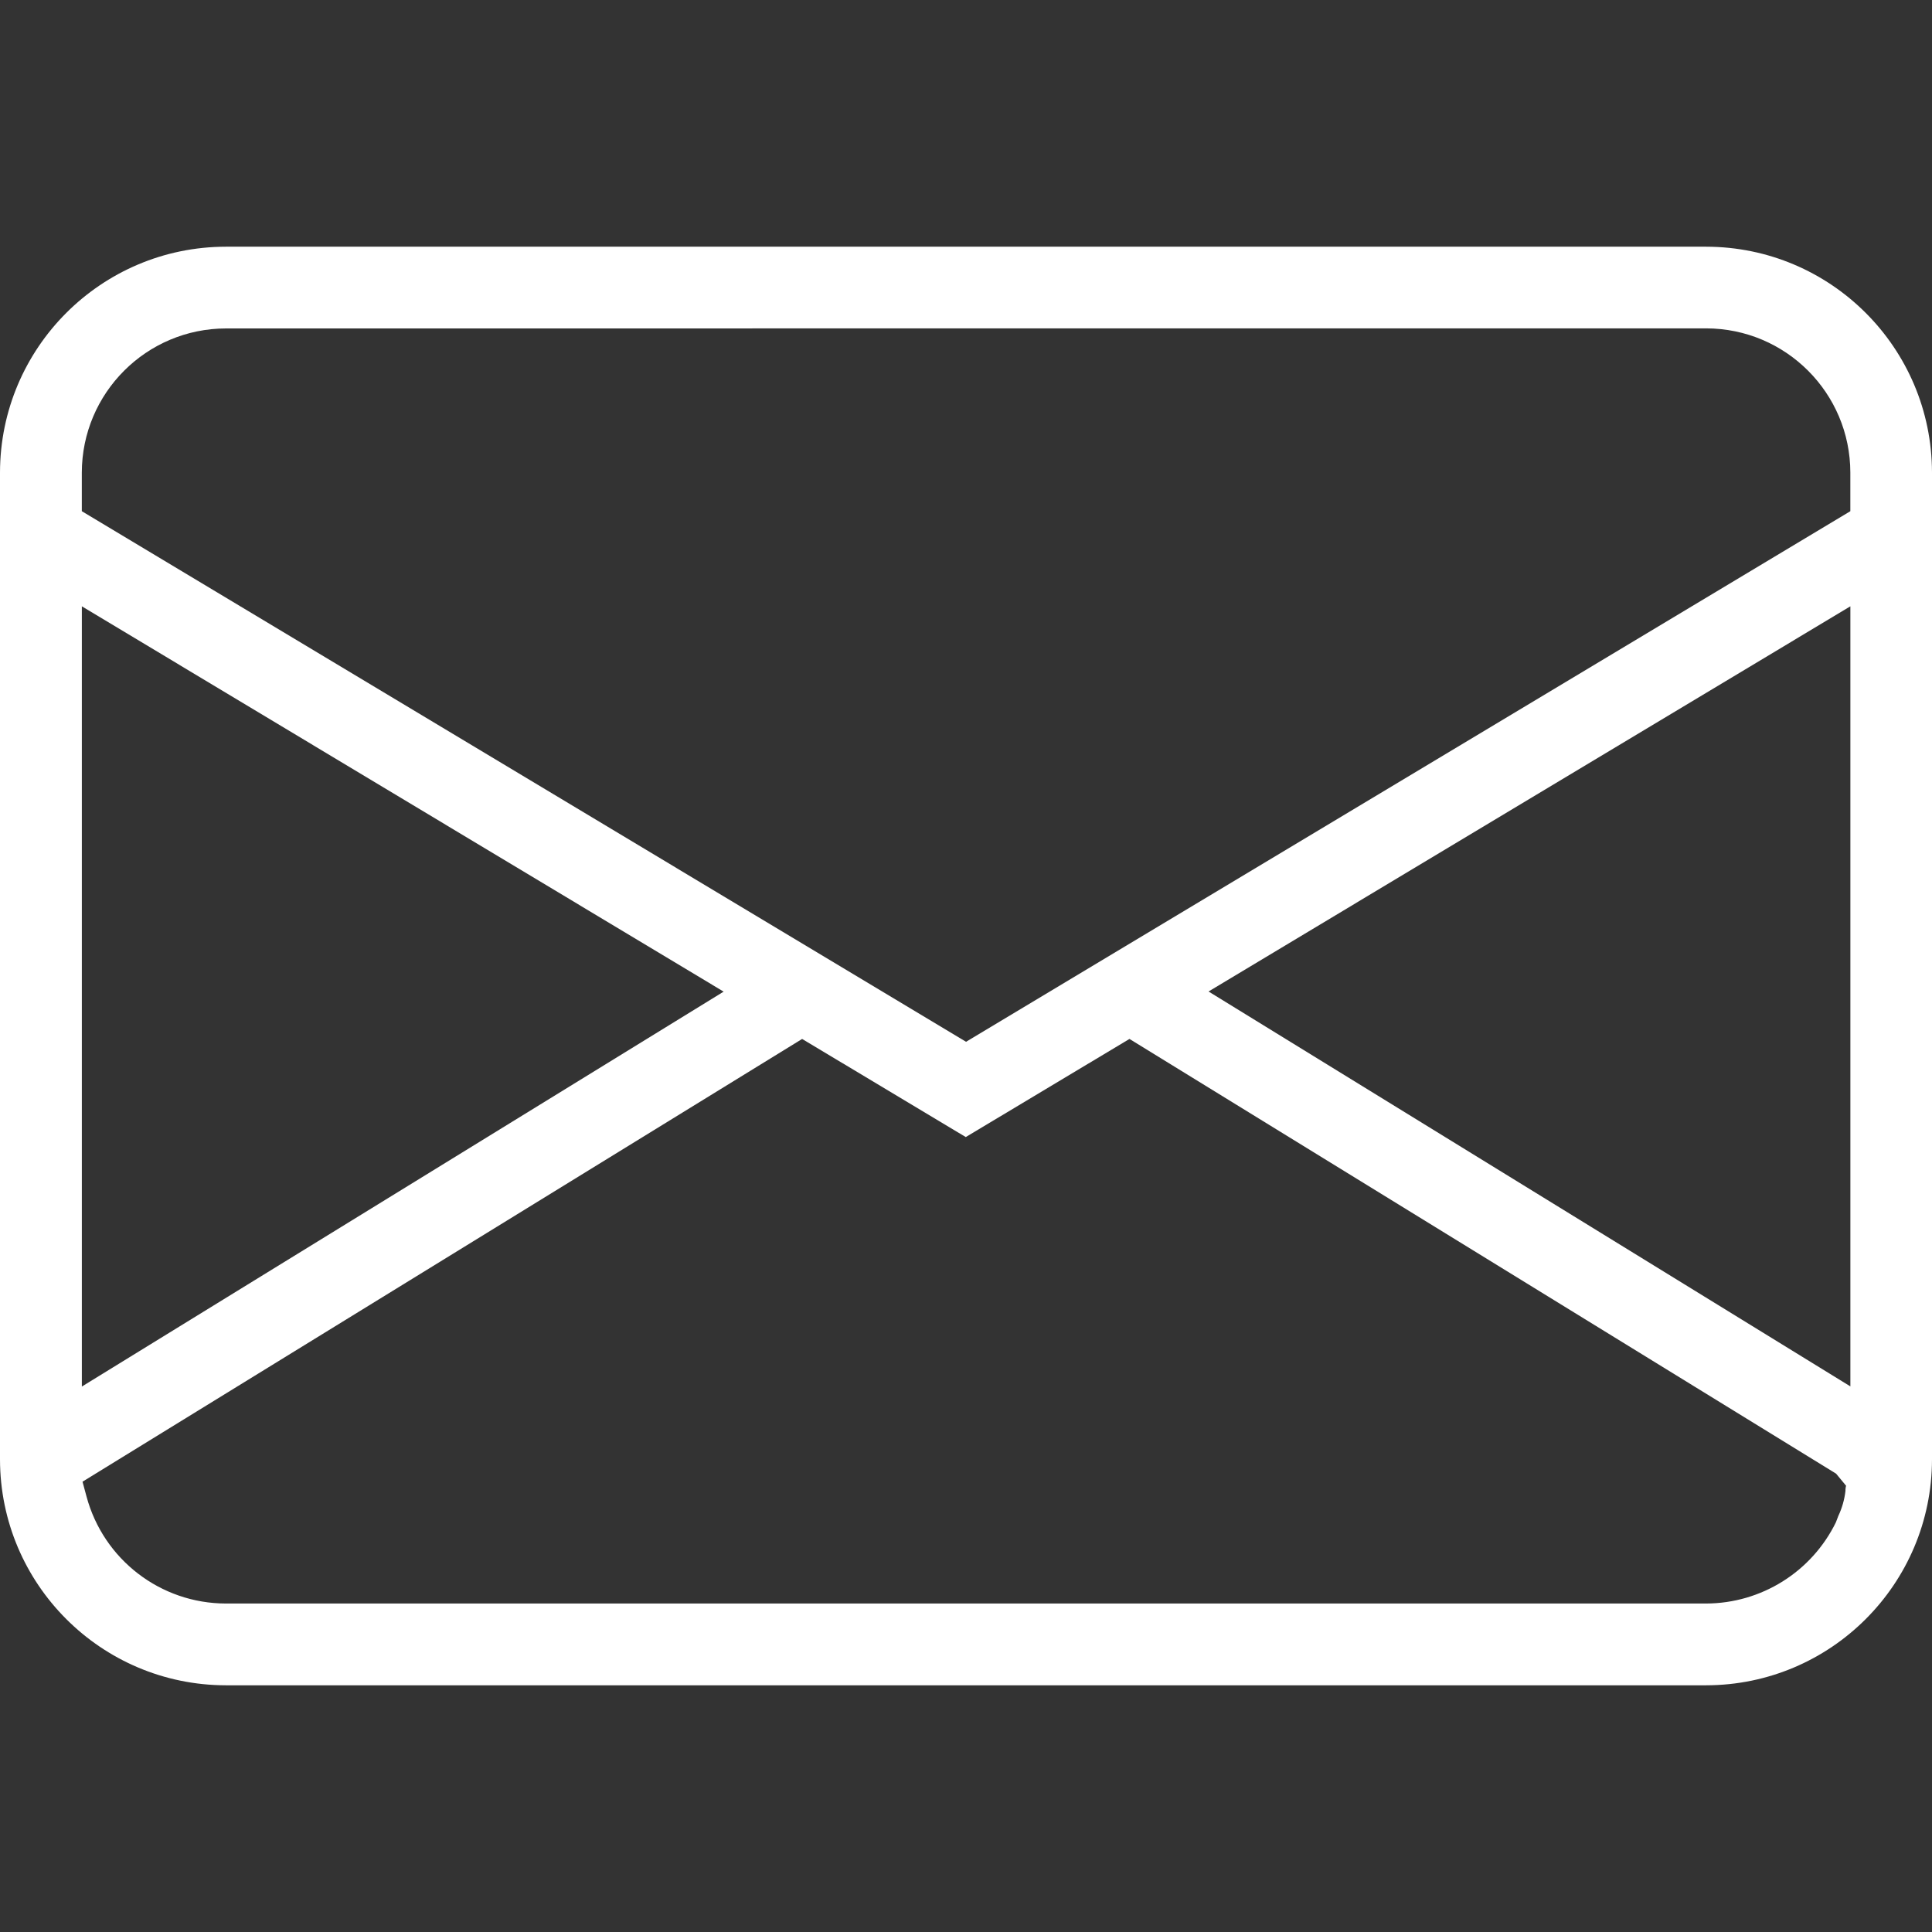 <?xml version="1.0" encoding="utf-8"?>
<!-- Generator: Adobe Illustrator 26.5.0, SVG Export Plug-In . SVG Version: 6.00 Build 0)  -->
<svg version="1.1" id="Calque_1" xmlns="http://www.w3.org/2000/svg" xmlns:xlink="http://www.w3.org/1999/xlink" x="0px" y="0px"
	 width="52px" height="52px" viewBox="0 0 52 52" style="enable-background:new 0 0 52 52;" xml:space="preserve">
<rect x="0" y="0" width="52" height="52" fill="#333333" stroke="none"/>
<style type="text/css">
	.st0{fill:#FFFFFF;}
</style>
<path id="Soustraction_3" class="st0" d="M45.92,45.36H6.08c-3.356-0.004-6.076-2.724-6.08-6.08V12.72
	c0.004-3.356,2.724-6.076,6.08-6.08h39.84c3.356,0.004,6.076,2.724,6.08,6.08v26.559C51.996,42.636,49.276,45.356,45.92,45.36z
	 M21.595,27.96L2.221,39.88l0.108,0.4c0.457,1.697,1.994,2.877,3.751,2.879h39.84c1.485-0.004,2.84-0.851,3.493-2.185l0.065-0.17
	c0.101-0.214,0.166-0.442,0.193-0.677v-0.039c0-0.031,0.01-0.066,0.016-0.1l-0.269-0.325l-19.018-11.7l-4.406,2.641l-4.405-2.641
	L21.595,27.96z M49.803,16.319L32.528,26.686l17.275,10.629v-21V16.319z M2.203,16.319v21l17.274-10.629L2.203,16.319L2.203,16.319z
	 M6.084,8.84c-2.143,0.002-3.879,1.739-3.882,3.882v1.037l23.8,14.281l23.8-14.281V12.72c-0.002-2.143-1.739-3.88-3.883-3.882
	L6.084,8.84z"/>
</svg>

